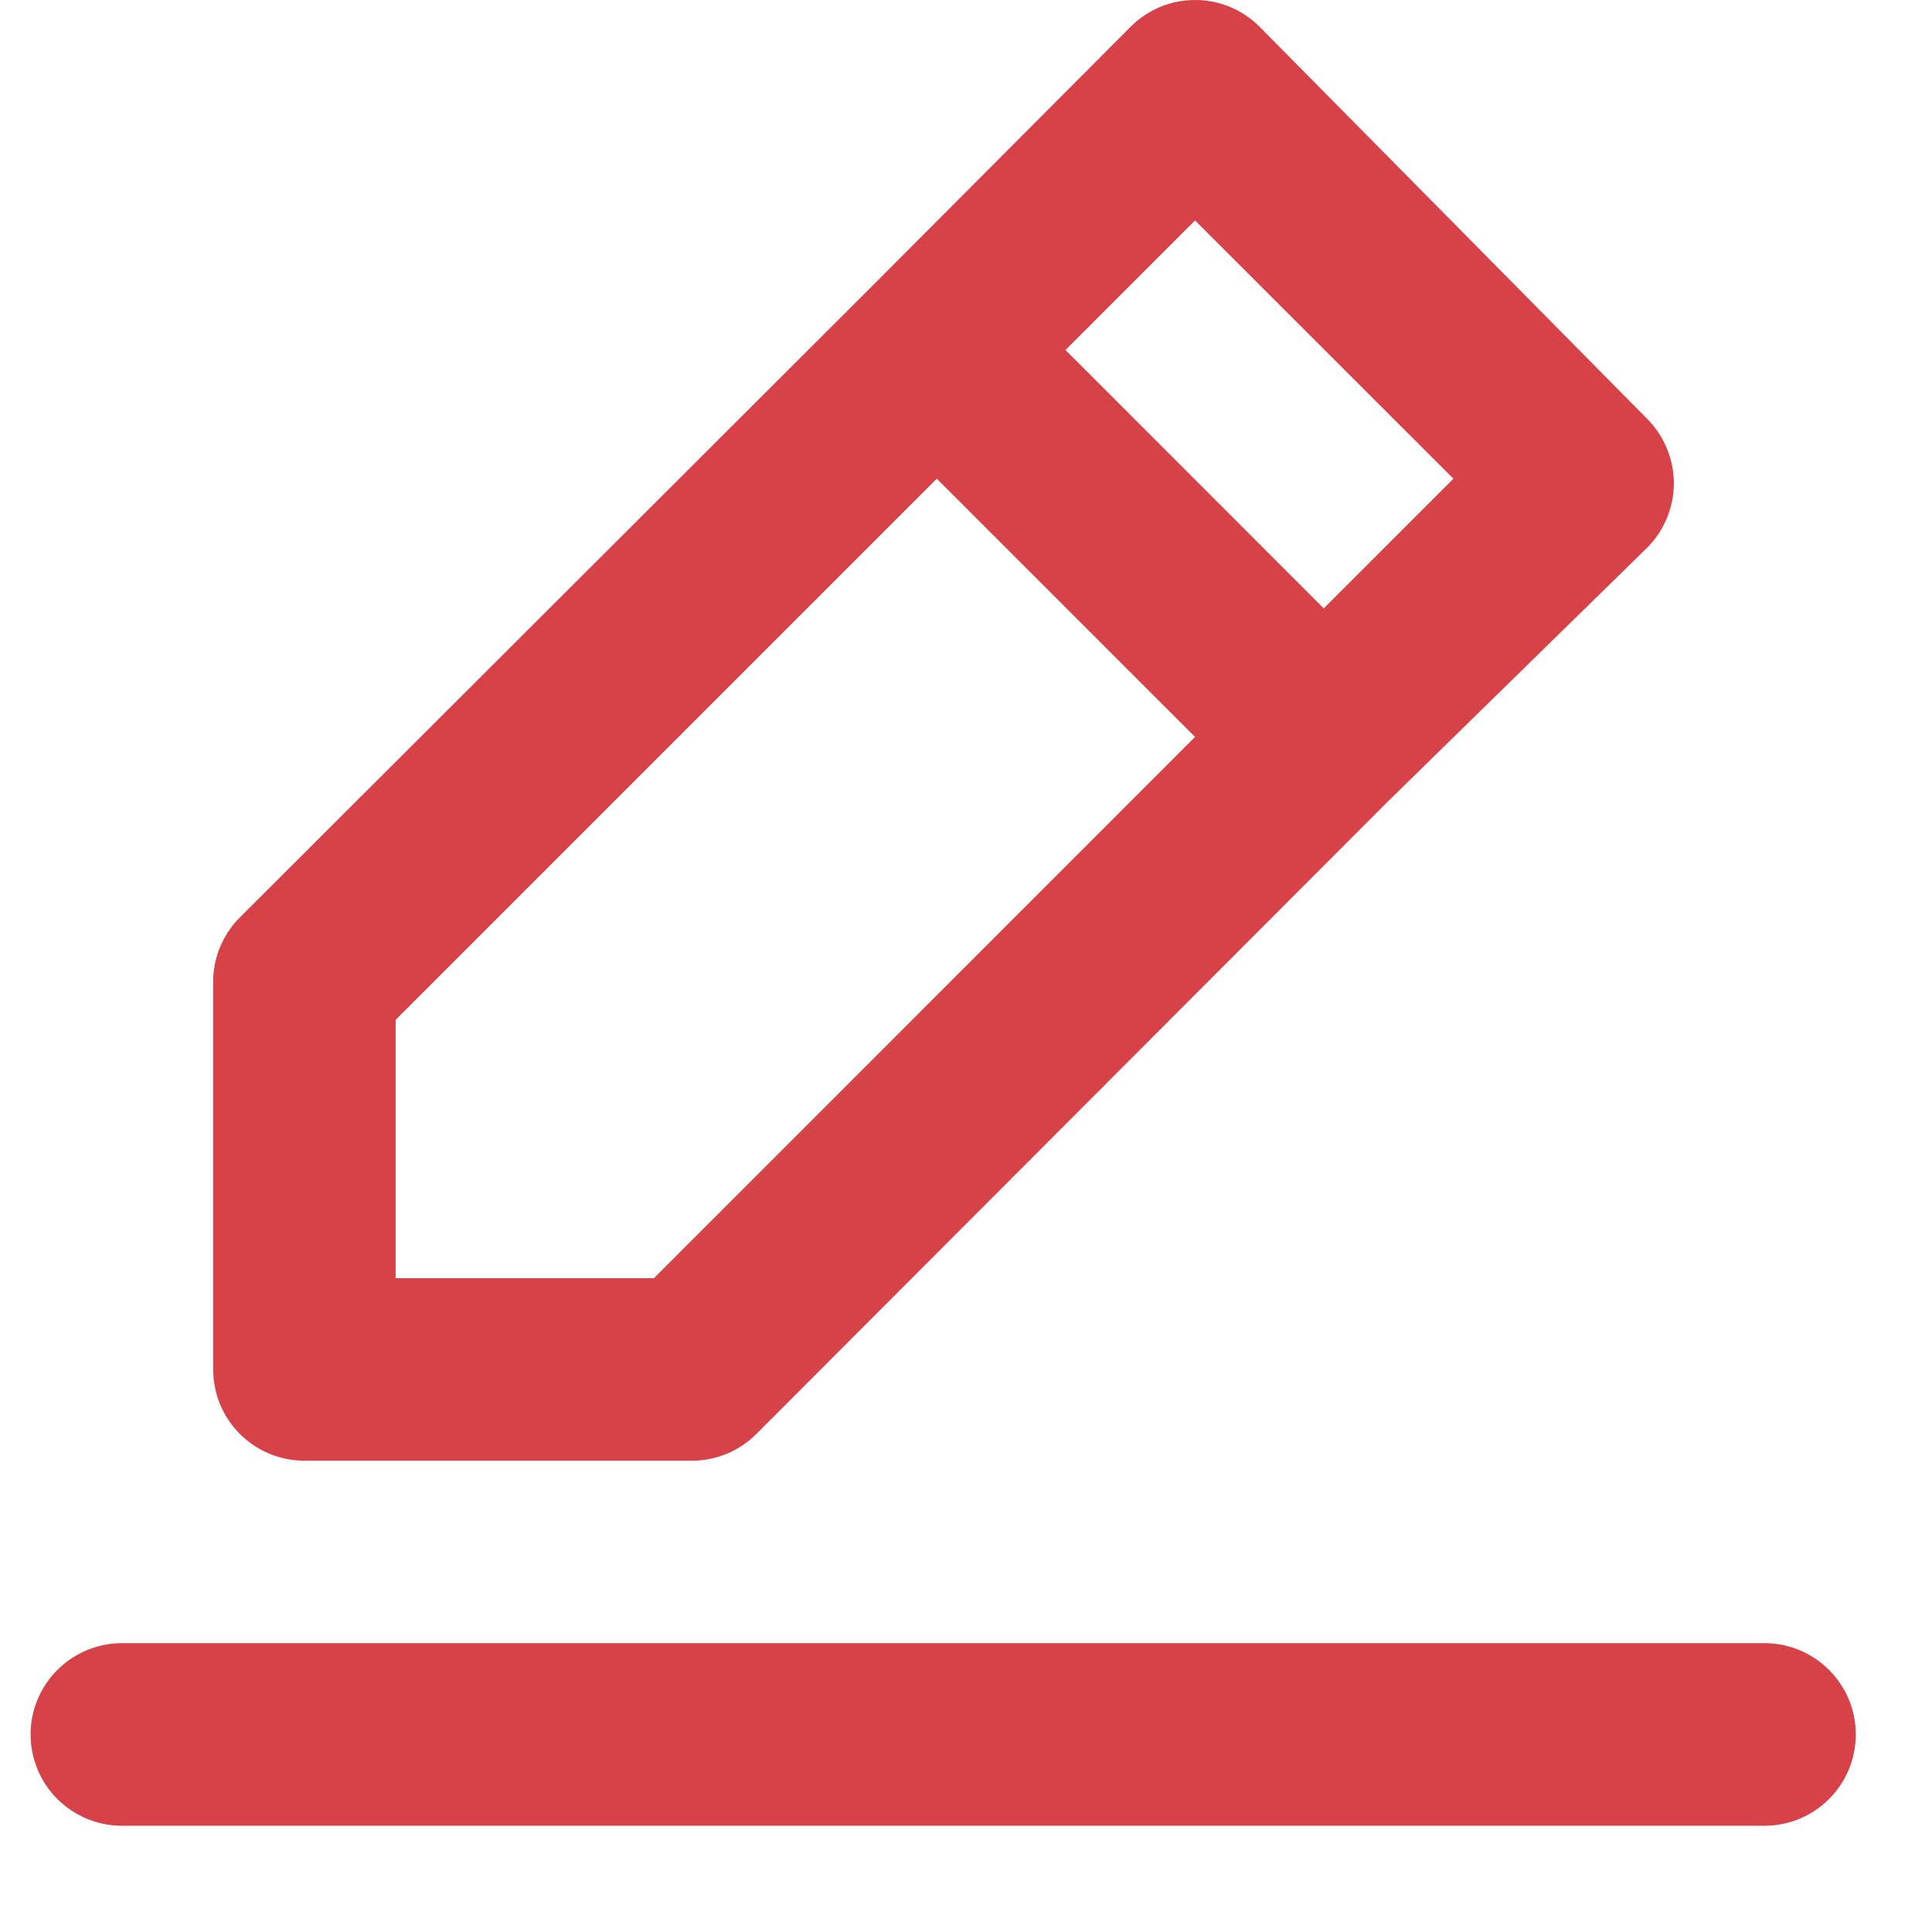 <svg width="18" height="18" viewBox="0 0 18 18" fill="none" xmlns="http://www.w3.org/2000/svg">
<path d="M2.836 13.609H6.441C6.553 13.61 6.664 13.588 6.767 13.546C6.871 13.504 6.965 13.441 7.045 13.362L12.928 7.47L15.343 5.106C15.423 5.027 15.486 4.933 15.529 4.83C15.572 4.726 15.595 4.615 15.595 4.503C15.595 4.391 15.572 4.279 15.529 4.176C15.486 4.072 15.423 3.978 15.343 3.899L11.738 0.252C11.659 0.172 11.565 0.109 11.461 0.065C11.358 0.022 11.247 0 11.134 0C11.022 0 10.911 0.022 10.807 0.065C10.704 0.109 10.61 0.172 10.531 0.252L8.133 2.658L2.232 8.55C2.153 8.629 2.091 8.724 2.049 8.827C2.006 8.931 1.985 9.042 1.986 9.154V12.759C1.986 12.984 2.075 13.2 2.235 13.36C2.394 13.519 2.61 13.609 2.836 13.609ZM11.134 2.054L13.541 4.46L12.333 5.668L9.927 3.261L11.134 2.054ZM3.686 9.502L8.728 4.46L11.134 6.866L6.092 11.909H3.686V9.502ZM16.44 15.309H1.135C0.91 15.309 0.694 15.399 0.534 15.559C0.375 15.718 0.285 15.934 0.285 16.16C0.285 16.385 0.375 16.602 0.534 16.761C0.694 16.92 0.91 17.01 1.135 17.01H16.44C16.666 17.01 16.882 16.92 17.041 16.761C17.201 16.602 17.29 16.385 17.29 16.16C17.29 15.934 17.201 15.718 17.041 15.559C16.882 15.399 16.666 15.309 16.44 15.309Z" fill="#D74148"/>
</svg>

